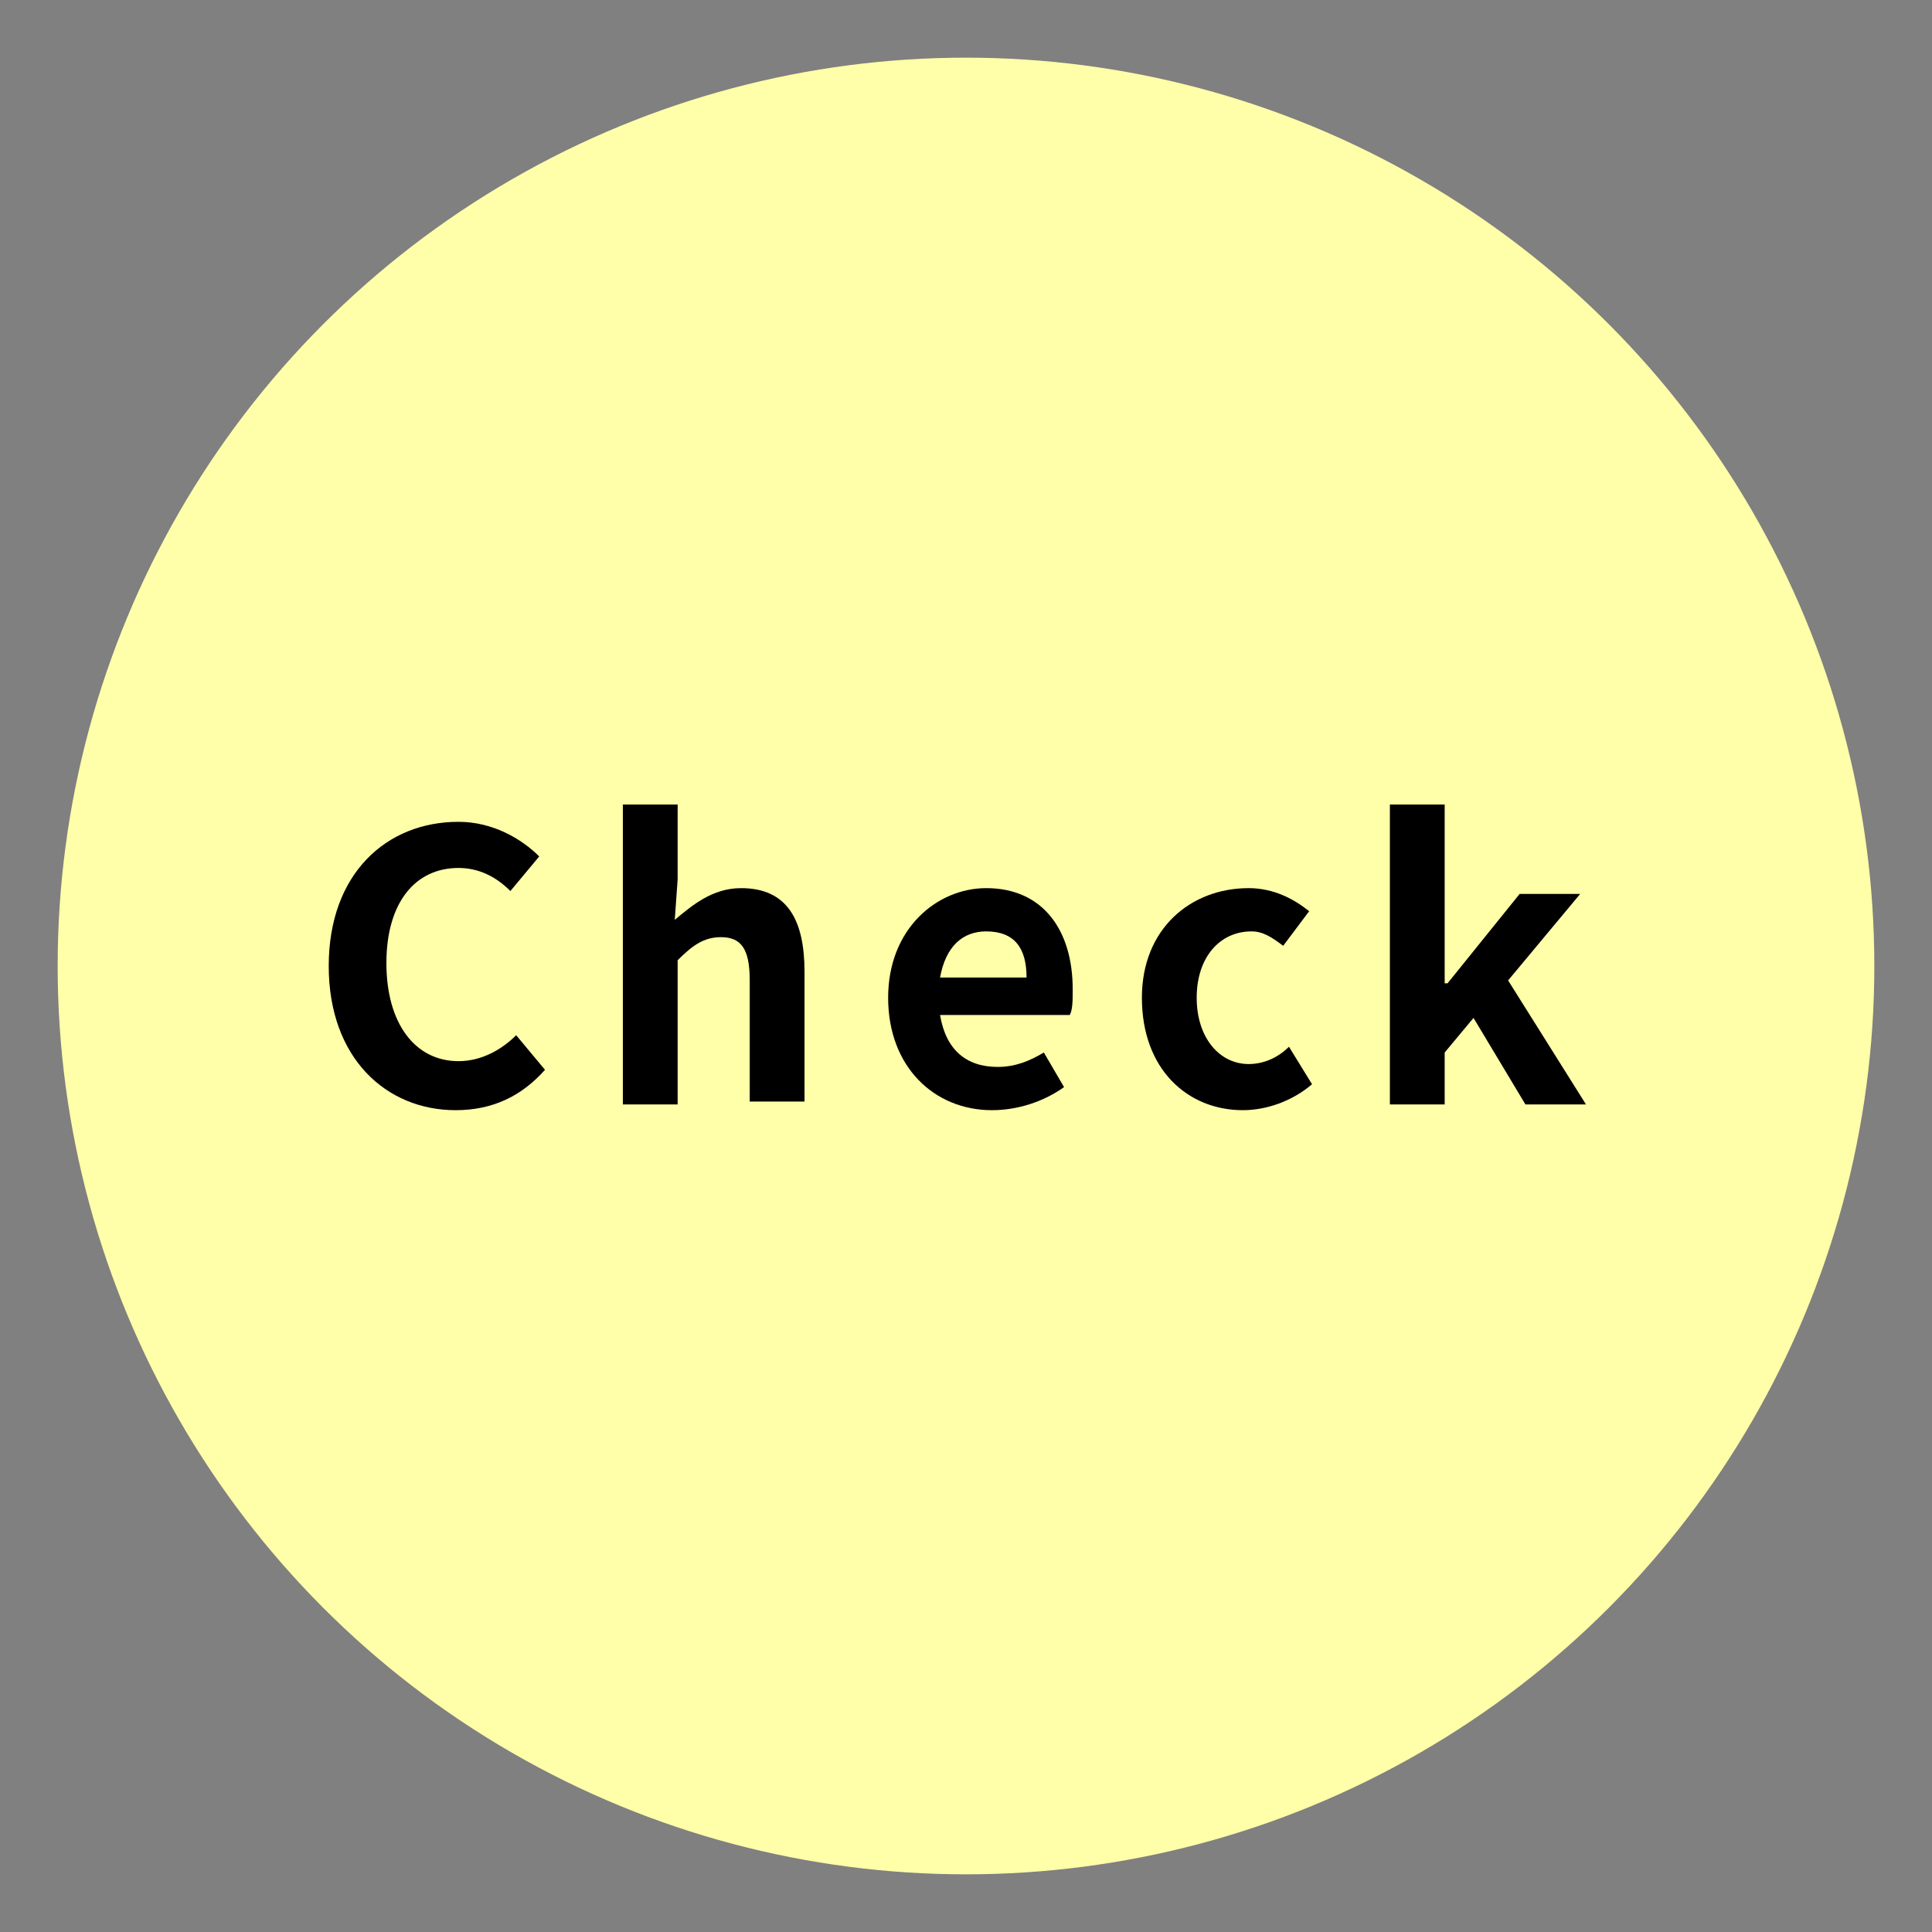 <?xml version="1.0" encoding="utf-8"?>
<!-- Generator: Adobe Illustrator 24.1.0, SVG Export Plug-In . SVG Version: 6.00 Build 0)  -->
<svg version="1.1" id="レイヤー_1" xmlns="http://www.w3.org/2000/svg" xmlns:xlink="http://www.w3.org/1999/xlink" x="0px"
	 y="0px" viewBox="0 0 67 67" style="enable-background:new 0 0 67 67;" xml:space="preserve">
<rect x="0" y="0" width="67" height="67" fill="#808080" stroke="none"/>
<style type="text/css">
	.st0{fill:#FFFFA9;}
</style>
<circle class="st0" cx="33.5" cy="33.5" r="31.5"/>
<g>
	<path d="M11.4,33.5c0-3.2,2-5,4.5-5c1.2,0,2.2,0.6,2.8,1.2l-1,1.2c-0.5-0.5-1.1-0.8-1.8-0.8c-1.5,0-2.5,1.2-2.5,3.3
		c0,2.1,1,3.4,2.5,3.4c0.8,0,1.5-0.4,2-0.9l1,1.2c-0.8,0.9-1.8,1.4-3.1,1.4C13.4,38.5,11.4,36.7,11.4,33.5z"/>
	<path d="M21.6,27.9h1.9v2.6l-0.1,1.4c0.6-0.5,1.3-1.1,2.3-1.1c1.6,0,2.2,1.1,2.2,2.9v4.5H26V34c0-1.1-0.3-1.5-1-1.5
		c-0.6,0-1,0.3-1.5,0.8v5h-1.9V27.9z"/>
	<path d="M30.8,34.6c0-2.4,1.7-3.8,3.4-3.8c2,0,3,1.5,3,3.5c0,0.4,0,0.7-0.1,0.9h-4.5c0.2,1.2,0.9,1.8,2,1.8c0.6,0,1.1-0.2,1.6-0.5
		l0.7,1.2c-0.7,0.5-1.6,0.8-2.5,0.8C32.4,38.5,30.8,37,30.8,34.6z M35.6,33.9c0-1-0.4-1.6-1.4-1.6c-0.8,0-1.4,0.5-1.6,1.6H35.6z"/>
	<path d="M39.6,34.6c0-2.4,1.7-3.8,3.7-3.8c0.9,0,1.6,0.4,2.1,0.8l-0.9,1.2c-0.4-0.3-0.7-0.5-1.1-0.5c-1.1,0-1.9,0.9-1.9,2.3
		c0,1.4,0.8,2.3,1.8,2.3c0.5,0,1-0.2,1.4-0.6l0.8,1.3c-0.7,0.6-1.6,0.9-2.4,0.9C41.2,38.5,39.6,37.1,39.6,34.6z"/>
	<path d="M48.2,27.9h1.9v6.2h0.1l2.5-3.1h2.1l-2.5,3l2.7,4.3h-2.1l-1.8-3l-1,1.2v1.8h-1.9V27.9z"/>
</g>
</svg>

